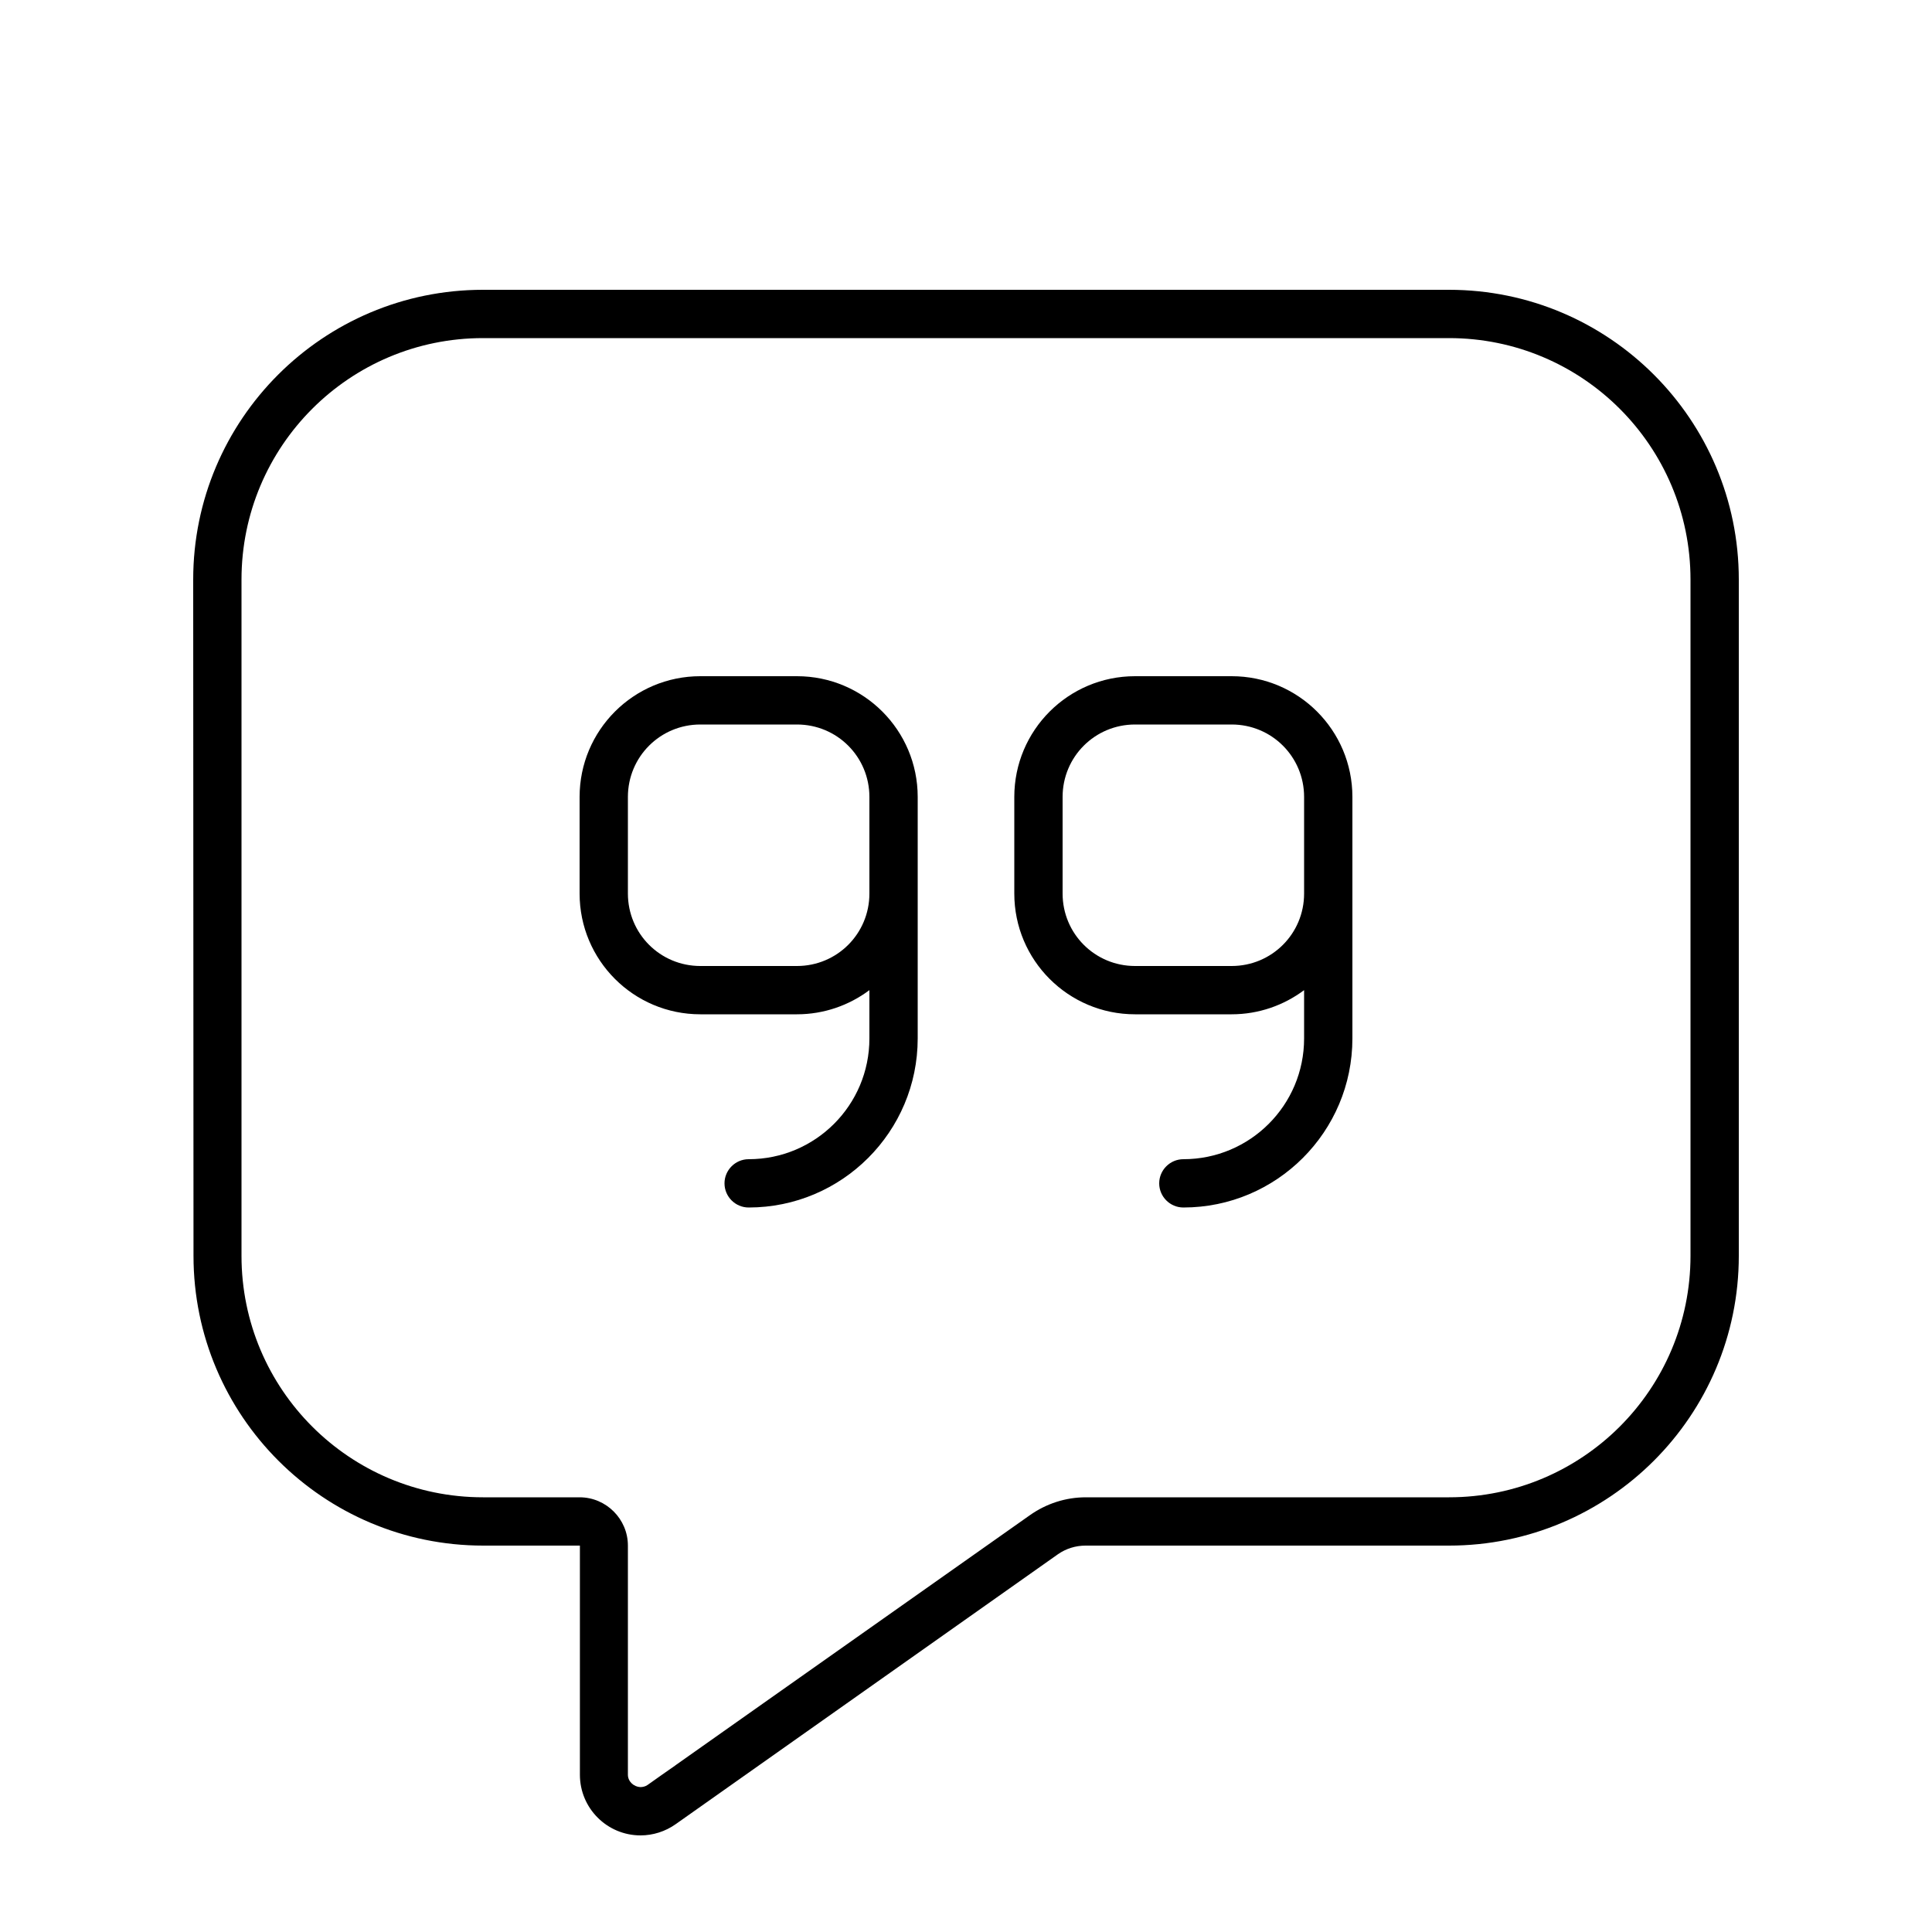 <svg xmlns="http://www.w3.org/2000/svg" viewBox="0 0 640 640"><!--! Font Awesome Pro 7.1.0 by @fontawesome - https://fontawesome.com License - https://fontawesome.com/license (Commercial License) Copyright 2025 Fonticons, Inc. --><path fill="currentColor" d="M208 512L208 587.9C208 590.2 210 591.9 212.1 592C212.9 592 213.8 591.8 214.5 591.3C217.8 589 220.8 586.8 223.6 584.9L224 584.6C230.7 579.9 254.4 563.1 341.2 501.9C346.6 498.1 353 496 359.7 496L480 496C524.2 496 560 460.2 560 416L560 192C560 147.8 524.2 112 480 112L160 112C115.8 112 80 147.8 80 192L80 416C80 460.2 115.8 496 160 496L192 496C200.8 496 208 503.2 208 512zM64 192C64 139 107 96 160 96L480 96C533 96 576 139 576 192L576 416C576 469 533 512 480 512L359.6 512C356.3 512 353.1 513 350.4 514.9L223.8 604.3C220.4 606.7 216.3 608 212.2 608C201.1 608 192.1 599 192.1 587.9L192.1 512L160.1 512C107.1 512 64.1 469 64.1 416L64 192zM232 240C218.7 240 208 250.7 208 264L208 296C208 309.3 218.7 320 232 320L264 320C277.3 320 288 309.3 288 296L288 264C288 250.7 277.3 240 264 240L232 240zM288 328C281.3 333 273 336 264 336L232 336C209.9 336 192 318.1 192 296L192 264C192 241.9 209.9 224 232 224L264 224C286.1 224 304 241.9 304 264L304 344C304 374.9 278.9 400 248 400C243.6 400 240 396.4 240 392C240 387.6 243.6 384 248 384C270.1 384 288 366.1 288 344L288 328zM448 344C448 374.9 422.9 400 392 400C387.6 400 384 396.4 384 392C384 387.6 387.6 384 392 384C414.1 384 432 366.1 432 344L432 328C425.3 333 417 336 408 336L376 336C353.9 336 336 318.1 336 296L336 264C336 241.9 353.9 224 376 224L408 224C430.1 224 448 241.9 448 264L448 344zM408 320C421.3 320 432 309.3 432 296L432 264C432 250.7 421.3 240 408 240L376 240C362.7 240 352 250.7 352 264L352 296C352 309.3 362.7 320 376 320L408 320z"/></svg>